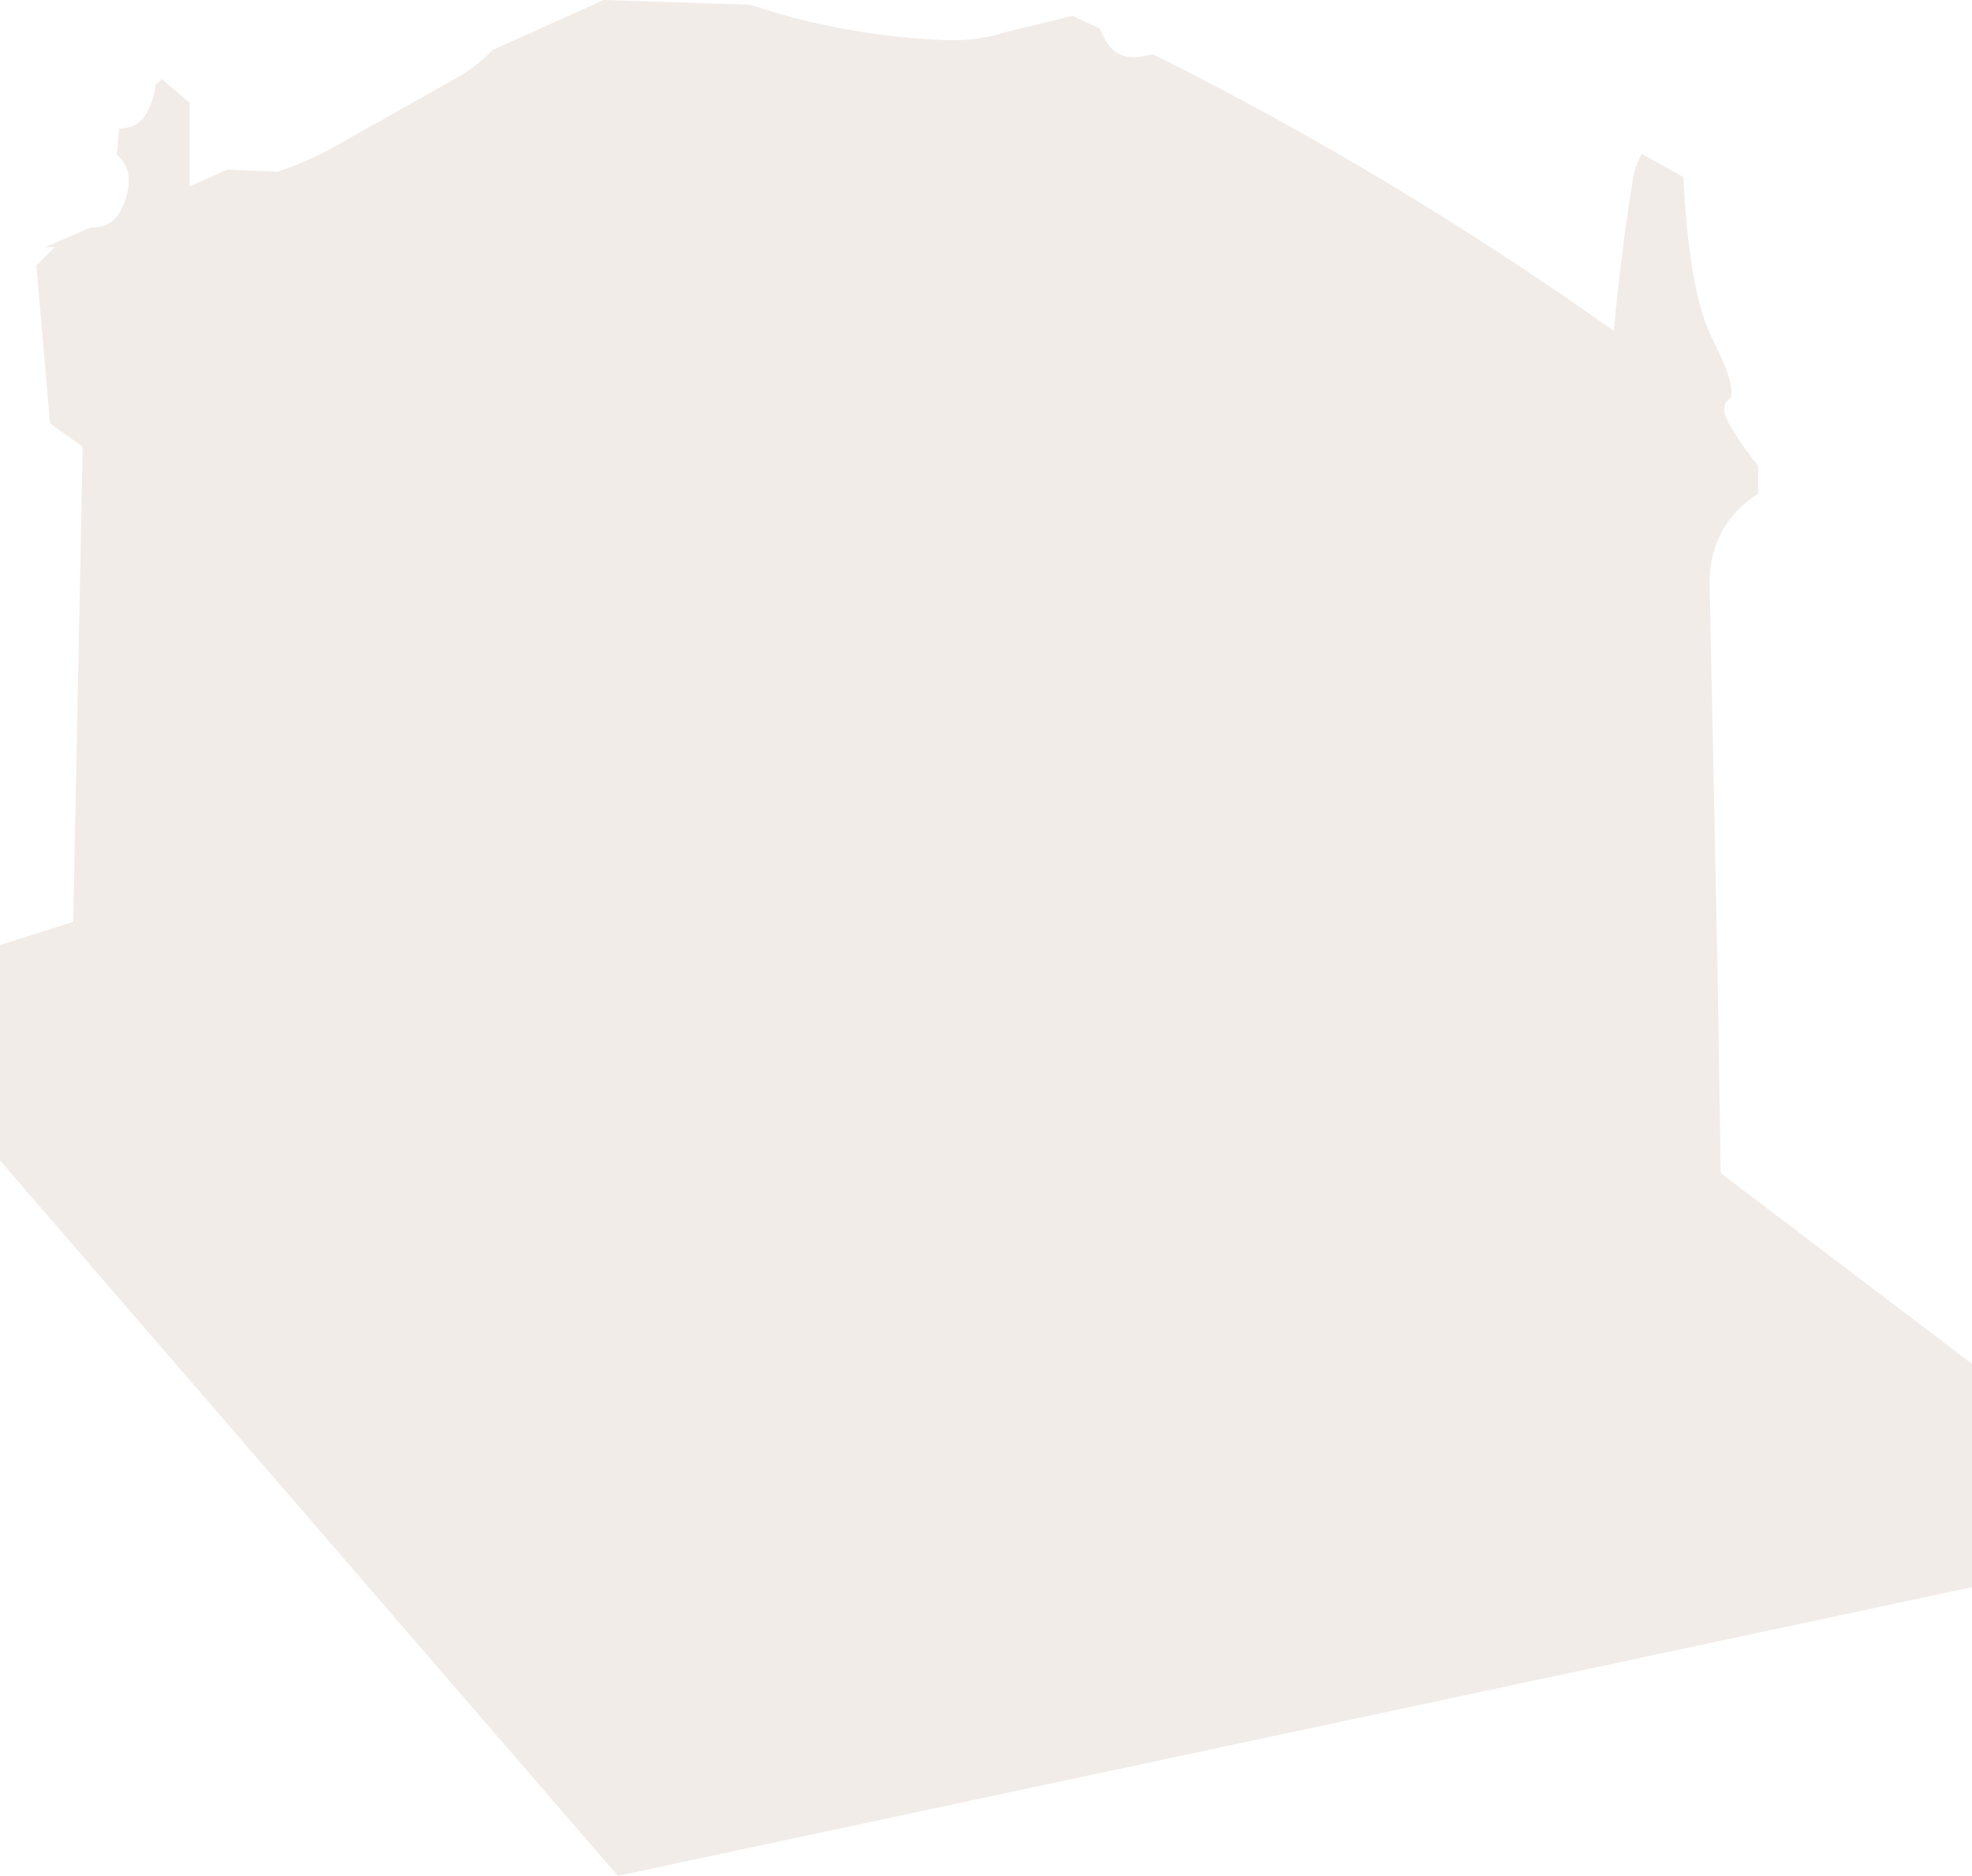 <?xml version="1.0" encoding="UTF-8" standalone="no"?>
<svg xmlns:xlink="http://www.w3.org/1999/xlink" height="178.05px" width="187.2px" xmlns="http://www.w3.org/2000/svg">
  <g transform="matrix(1.0, 0.0, 0.0, 1.0, 93.6, 89.0)">
    <path d="M70.5 -51.05 Q69.5 -50.35 70.85 -48.25 72.15 -46.15 73.3 -44.8 L73.3 -42.15 Q68.55 -39.05 68.7 -33.35 L69.45 3.5 69.75 22.35 93.6 40.45 93.6 61.65 -34.95 89.05 -93.6 21.15 -93.6 0.7 -86.65 -1.5 -85.75 -46.6 -88.85 -48.8 -90.15 -63.8 -88.4 -65.55 -89.3 -65.55 -85.0 -67.4 -84.75 -67.4 Q-82.85 -67.45 -82.05 -69.2 -80.5 -72.6 -82.5 -74.3 L-82.3 -76.8 -82.2 -76.8 Q-80.3 -76.85 -79.5 -78.6 -78.9 -79.9 -78.85 -80.95 L-78.25 -81.5 -75.6 -79.25 -75.6 -71.3 -72.05 -72.9 -67.25 -72.7 Q-63.85 -73.85 -60.75 -75.7 L-50.45 -81.5 Q-48.35 -82.65 -46.85 -84.25 L-36.3 -89.0 -22.4 -88.55 Q-13.55 -85.6 -4.05 -85.2 -0.95 -85.05 1.85 -85.95 L8.2 -87.5 10.8 -86.3 11.35 -85.15 Q12.4 -83.35 14.5 -83.6 L15.85 -83.85 Q38.1 -72.8 59.6 -57.6 60.25 -64.7 61.35 -71.65 61.55 -73.1 62.25 -74.4 L66.2 -72.2 Q66.75 -61.15 68.95 -56.85 71.5 -51.8 70.5 -51.05" fill="#e1d5ce" fill-opacity="0.443" fill-rule="evenodd" stroke="none"/>
  </g>
</svg>
